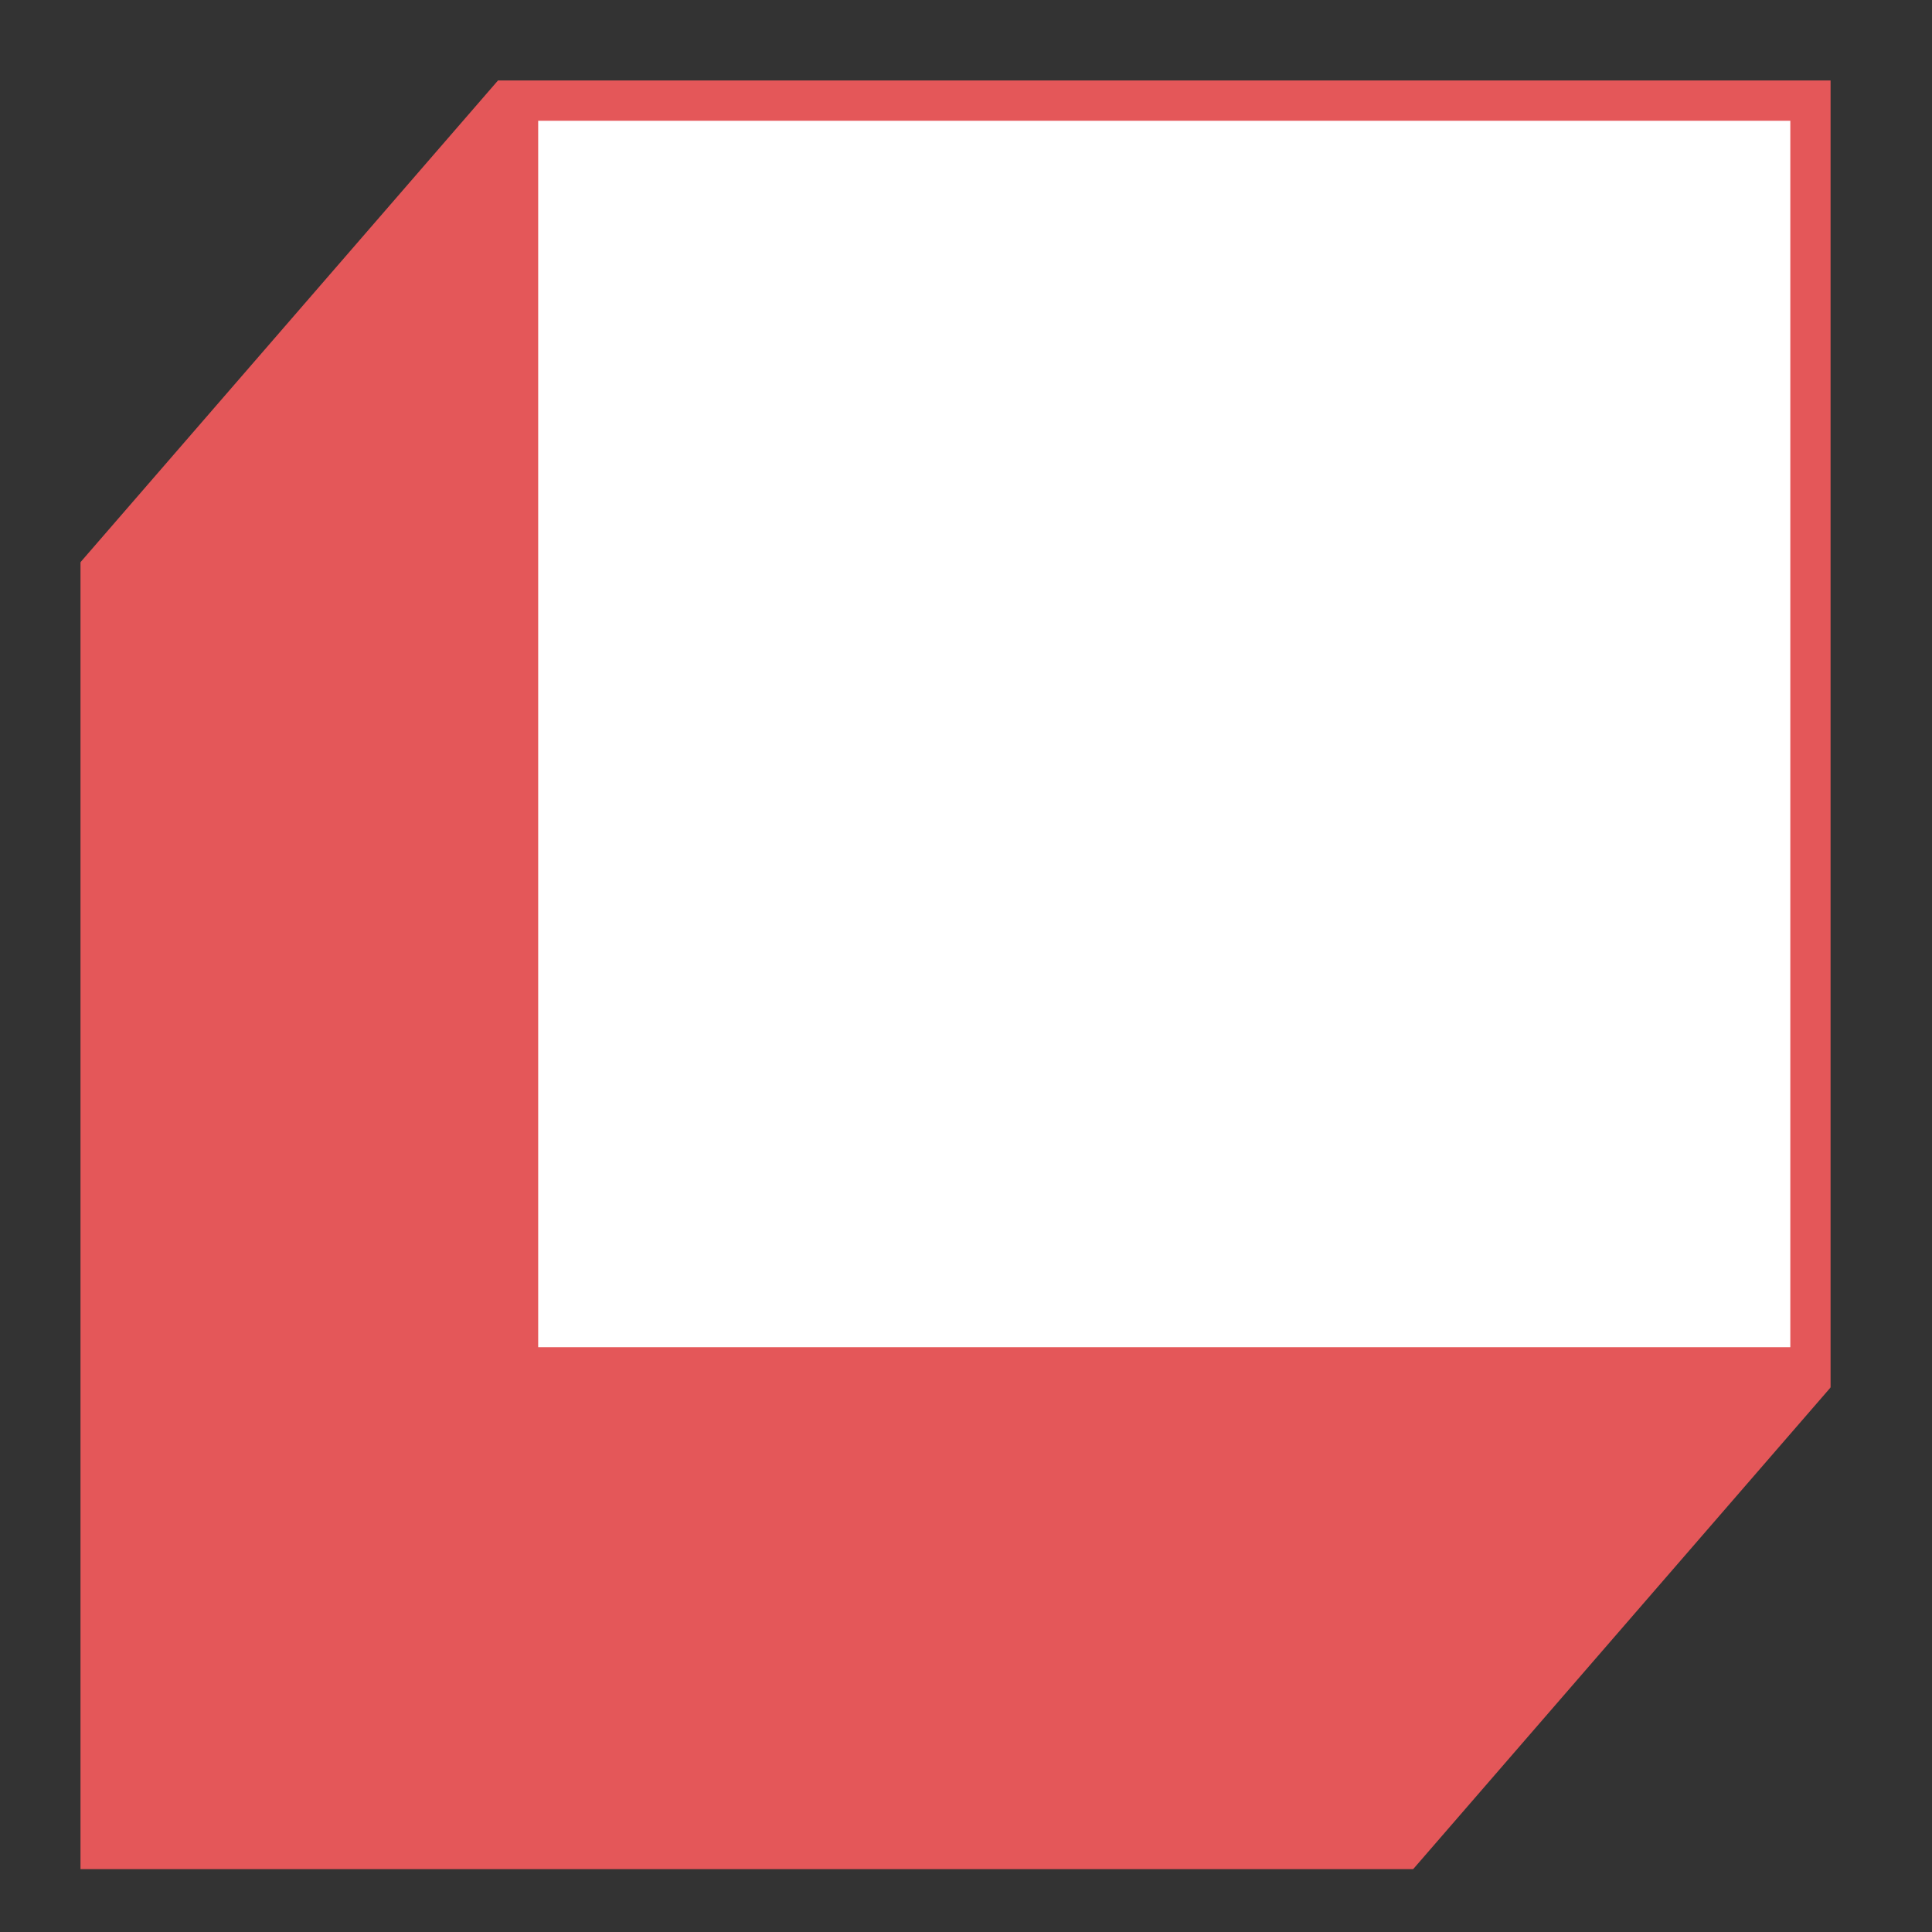 <svg xmlns="http://www.w3.org/2000/svg" width="48" height="48" fill="none">
  <rect width="100%" height="100%" fill="#333333" stroke="none"/>
  <path fill="#E45759" d="M2 13.967h33.109v32.471H2z" />
  <path fill="#E45759"
    d="M2 13.967 12.372 2l1.675 1.436.798 6.622-.798 8.377L2 13.967ZM45.481 34.47 35.109 46.439l-5.265-13.196h11.09l4.547 1.229Z" />
  <path fill="#fff" stroke="#E45759" d="M12.871 2.5H44.98v31.471H12.871z" />
</svg>
